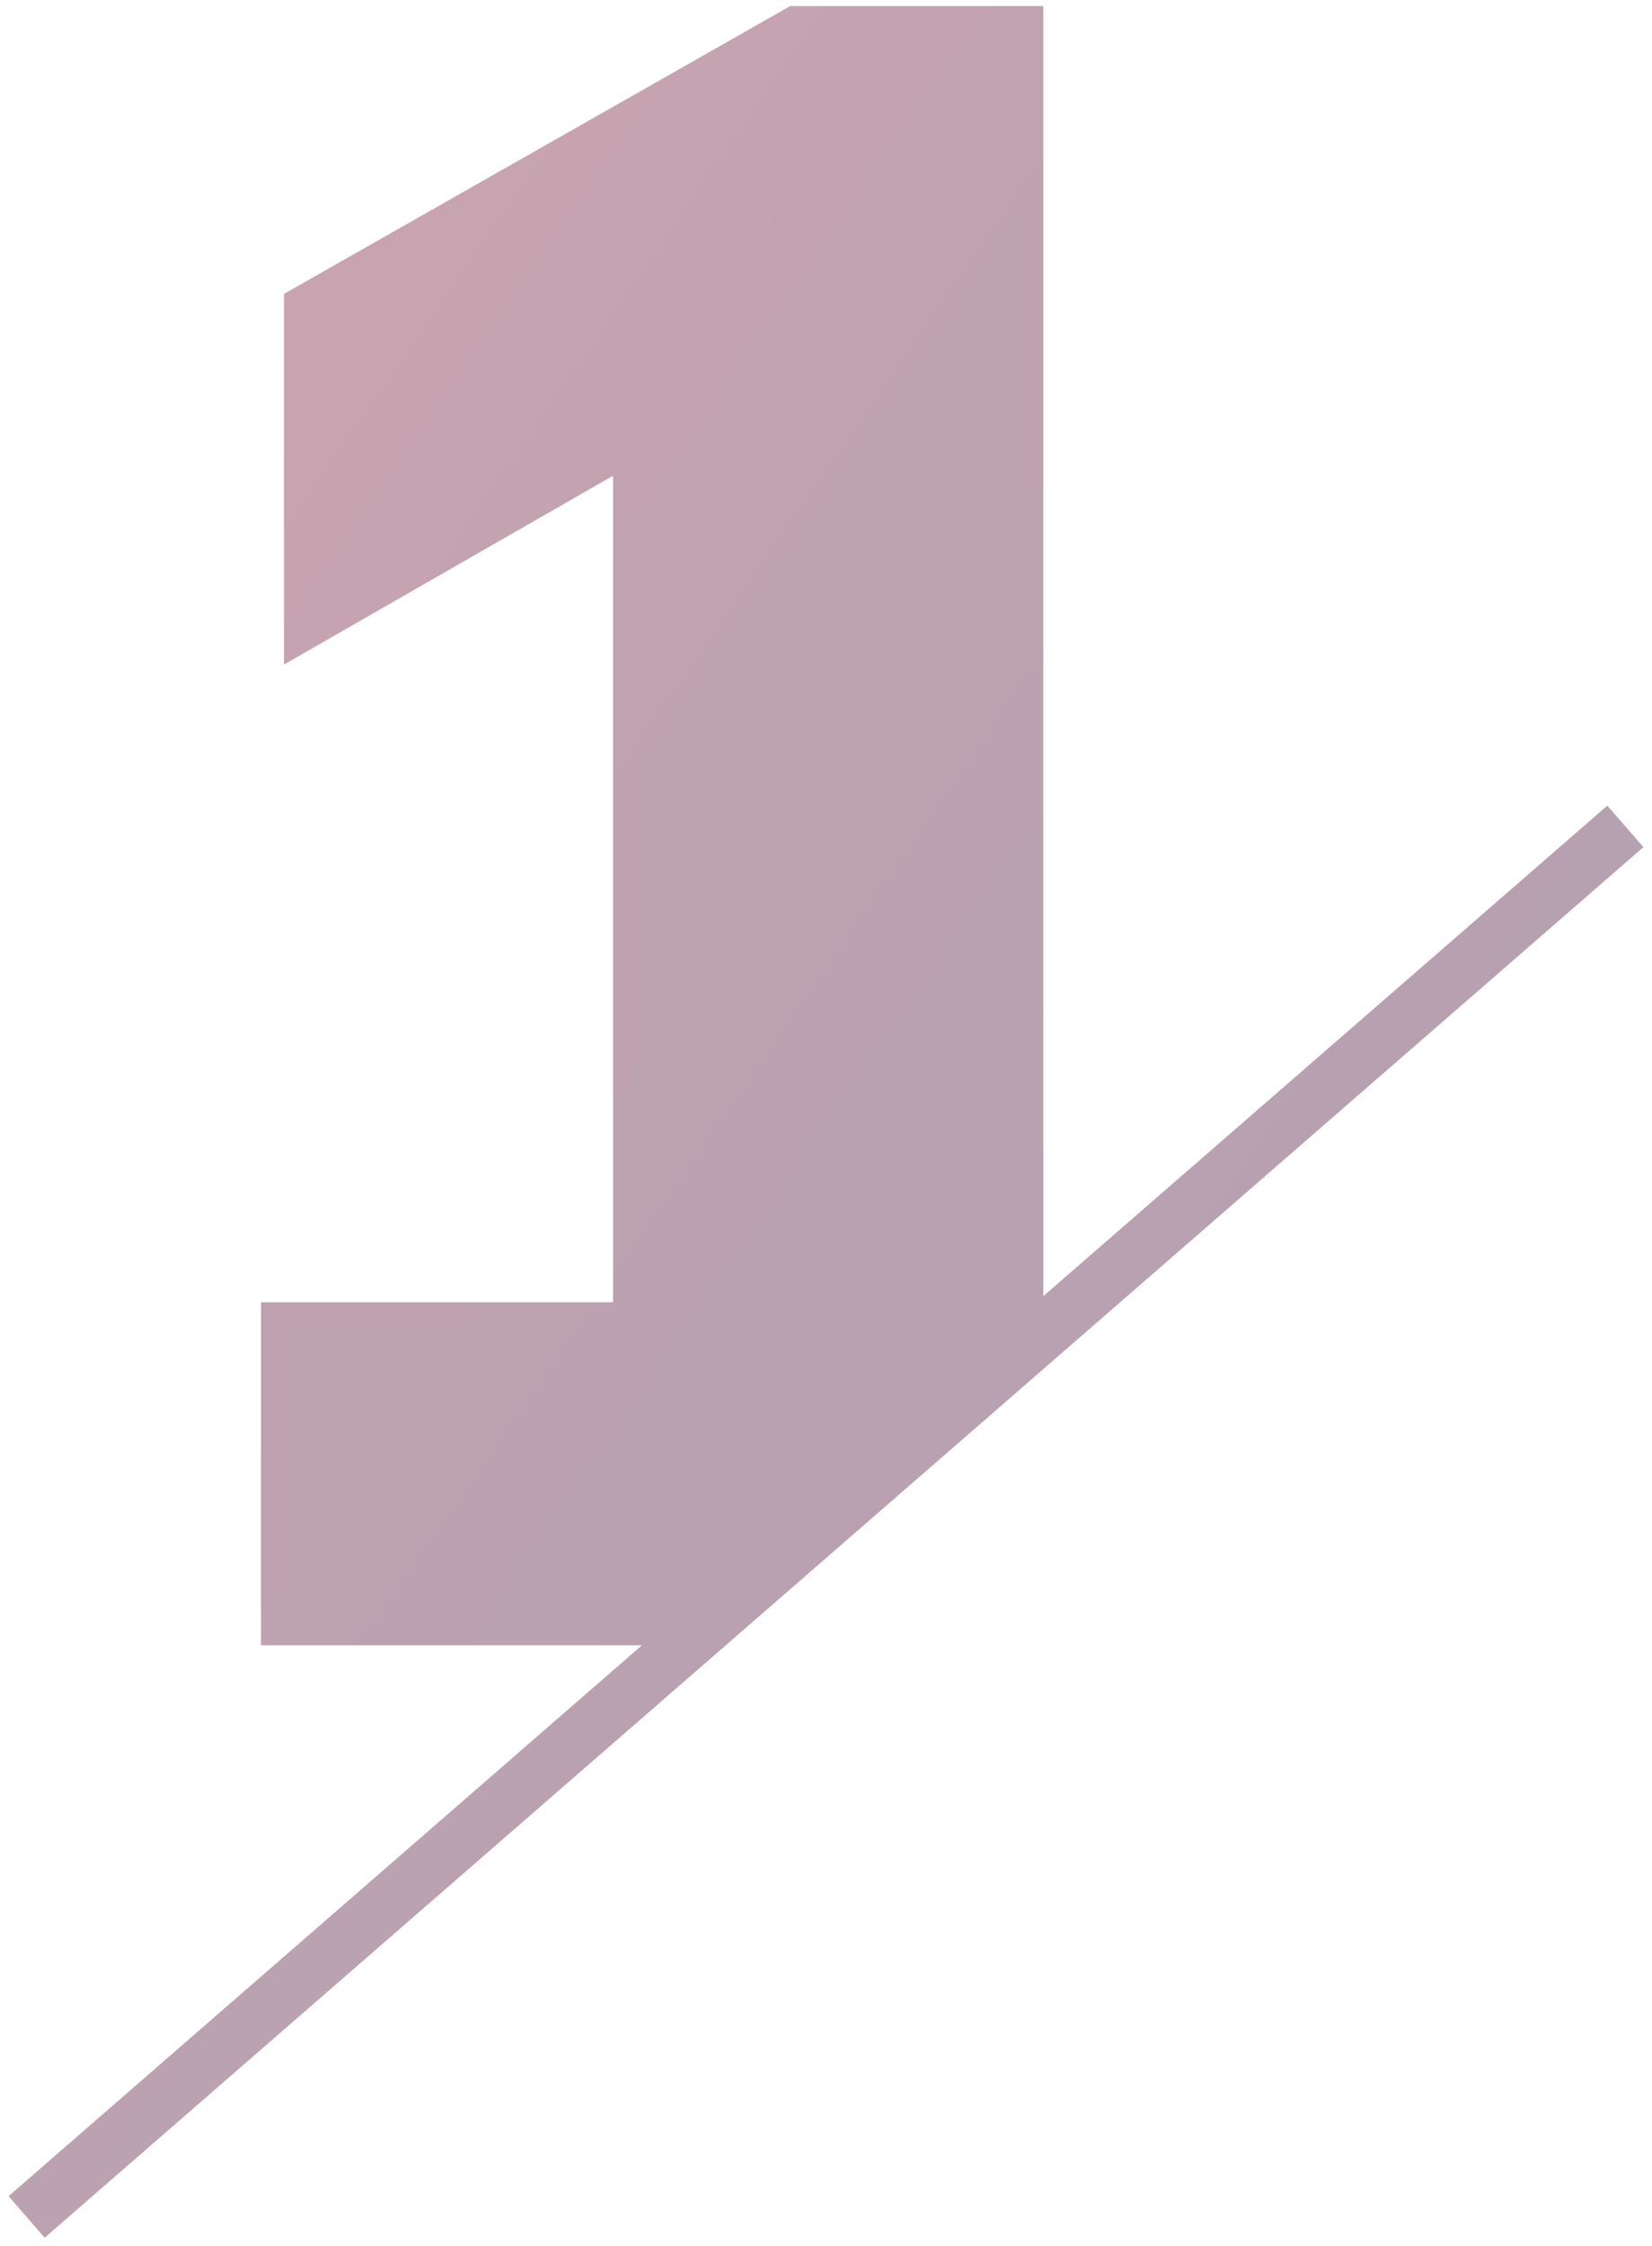 <svg xmlns="http://www.w3.org/2000/svg" xmlns:xlink="http://www.w3.org/1999/xlink" width="135.693" height="184.403" viewBox="0 0 135.693 184.403">
  <defs>
    <linearGradient id="linear-gradient" x1="1.226" y1="1.332" x2="-0.185" gradientUnits="objectBoundingBox">
      <stop offset="0" stop-color="#1e0f3d"/>
      <stop offset="0.685" stop-color="#62173a"/>
      <stop offset="1" stop-color="#9f1e38"/>
    </linearGradient>
  </defs>
  <path id="Path_285" data-name="Path 285" d="M-874-6827.212l52.021-45.221h-31.288v-28.161h28.915v-67.851l-27.027,15.5v-30.428L-809.8-7007h20.791v105.906l46.327-40.271,2.963,3.408L-871.036-6823.8Z" transform="translate(874.705 7007.5)" stroke="rgba(0,0,0,0)" stroke-width="1" opacity="0.4" fill="url(#linear-gradient)"/>
</svg>
